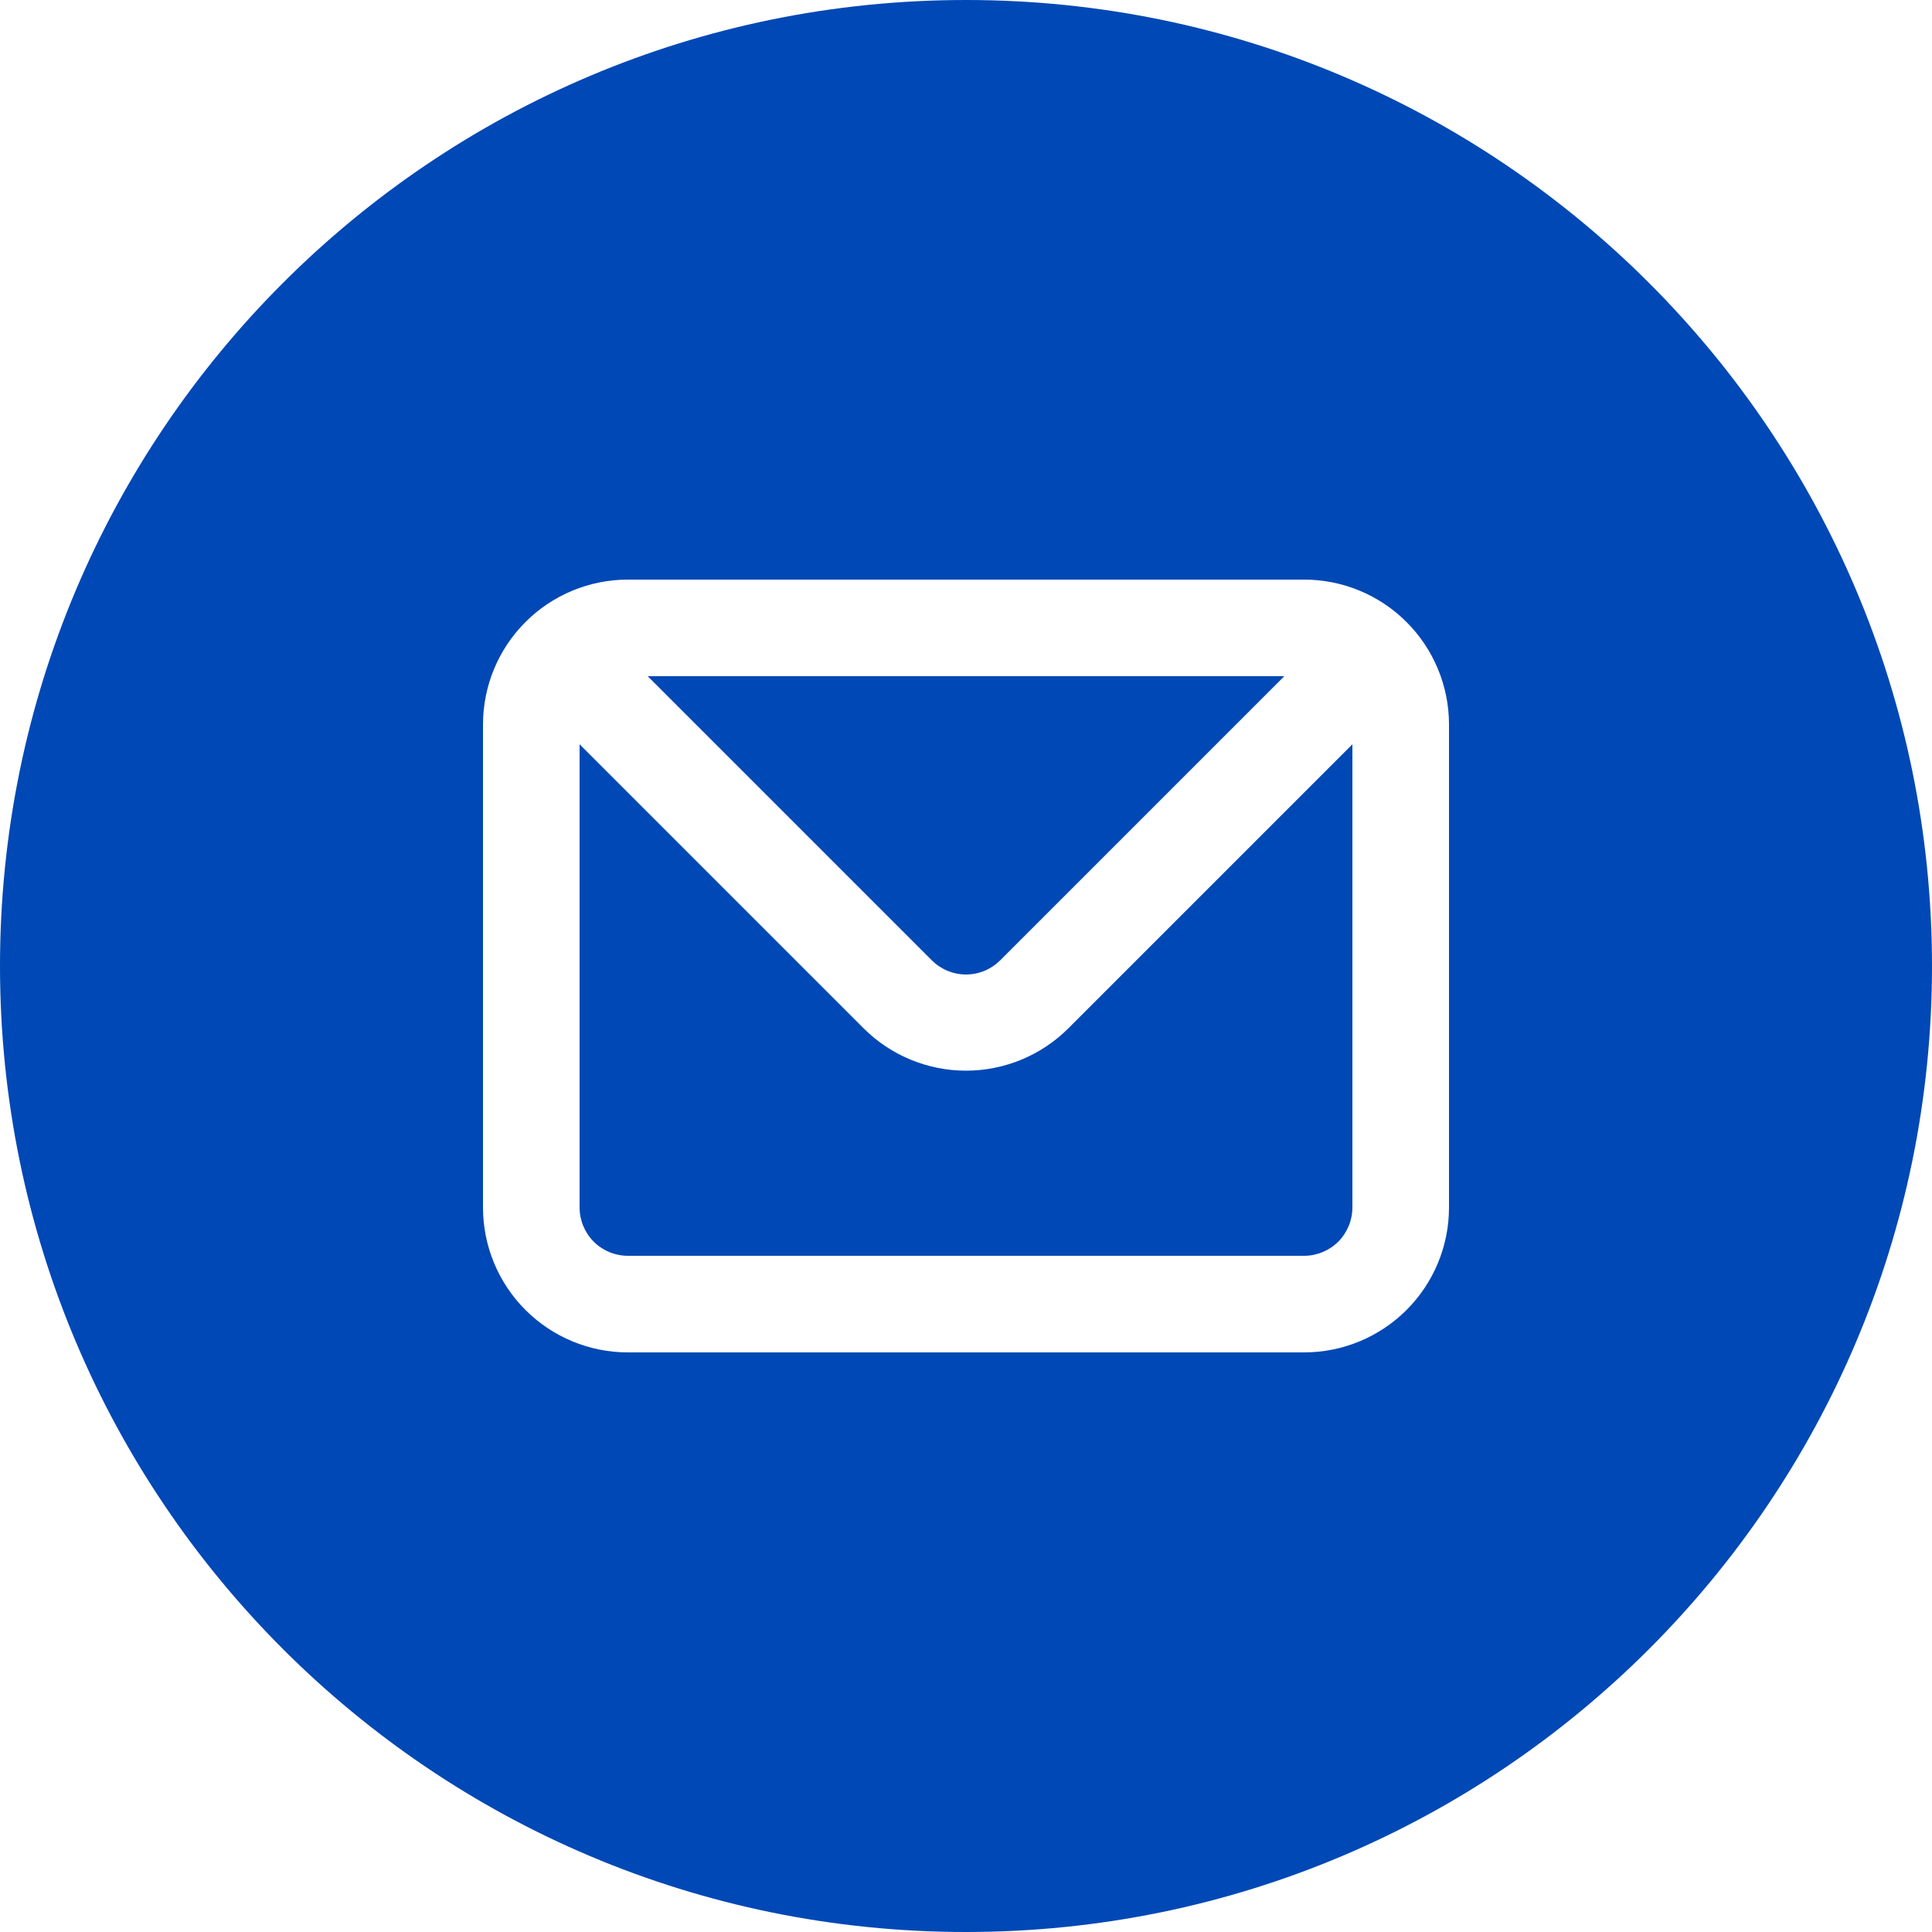 <?xml version="1.0" encoding="UTF-8"?> <svg xmlns="http://www.w3.org/2000/svg" width="45" height="45" viewBox="0 0 45 45" fill="none"><g clip-path="url(#clip0_61_4753)"><path fill-rule="evenodd" clip-rule="evenodd" d="M22.5 45C34.926 45 45 34.926 45 22.5C45 10.074 34.926 0 22.5 0C10.074 0 0 10.074 0 22.5C0 34.926 10.074 45 22.5 45ZM12.239 14.489C12.871 13.856 13.73 13.5 14.625 13.5H30.375C31.27 13.5 32.129 13.856 32.761 14.489C33.394 15.121 33.75 15.98 33.75 16.875V28.125C33.75 29.02 33.394 29.879 32.761 30.512C32.129 31.144 31.27 31.5 30.375 31.5H14.625C13.73 31.5 12.871 31.144 12.239 30.512C11.606 29.879 11.25 29.02 11.25 28.125V16.875C11.25 15.98 11.606 15.121 12.239 14.489ZM23.299 22.365L29.914 15.75H15.086L21.701 22.365C21.806 22.47 21.93 22.554 22.067 22.611C22.204 22.668 22.352 22.698 22.5 22.698C22.648 22.698 22.796 22.668 22.933 22.611C23.07 22.554 23.194 22.47 23.299 22.365ZM31.171 28.921C31.381 28.709 31.5 28.423 31.5 28.125V17.336L24.885 23.951C24.252 24.583 23.394 24.938 22.5 24.938C21.606 24.938 20.748 24.583 20.115 23.951L13.5 17.336V28.125C13.5 28.423 13.618 28.709 13.829 28.921C14.04 29.131 14.327 29.25 14.625 29.25H30.375C30.673 29.25 30.959 29.131 31.171 28.921Z" fill="#0048B5"></path></g><defs><clipPath id="clip0_61_4753"><rect width="45" height="45" fill="white"></rect></clipPath></defs></svg> 